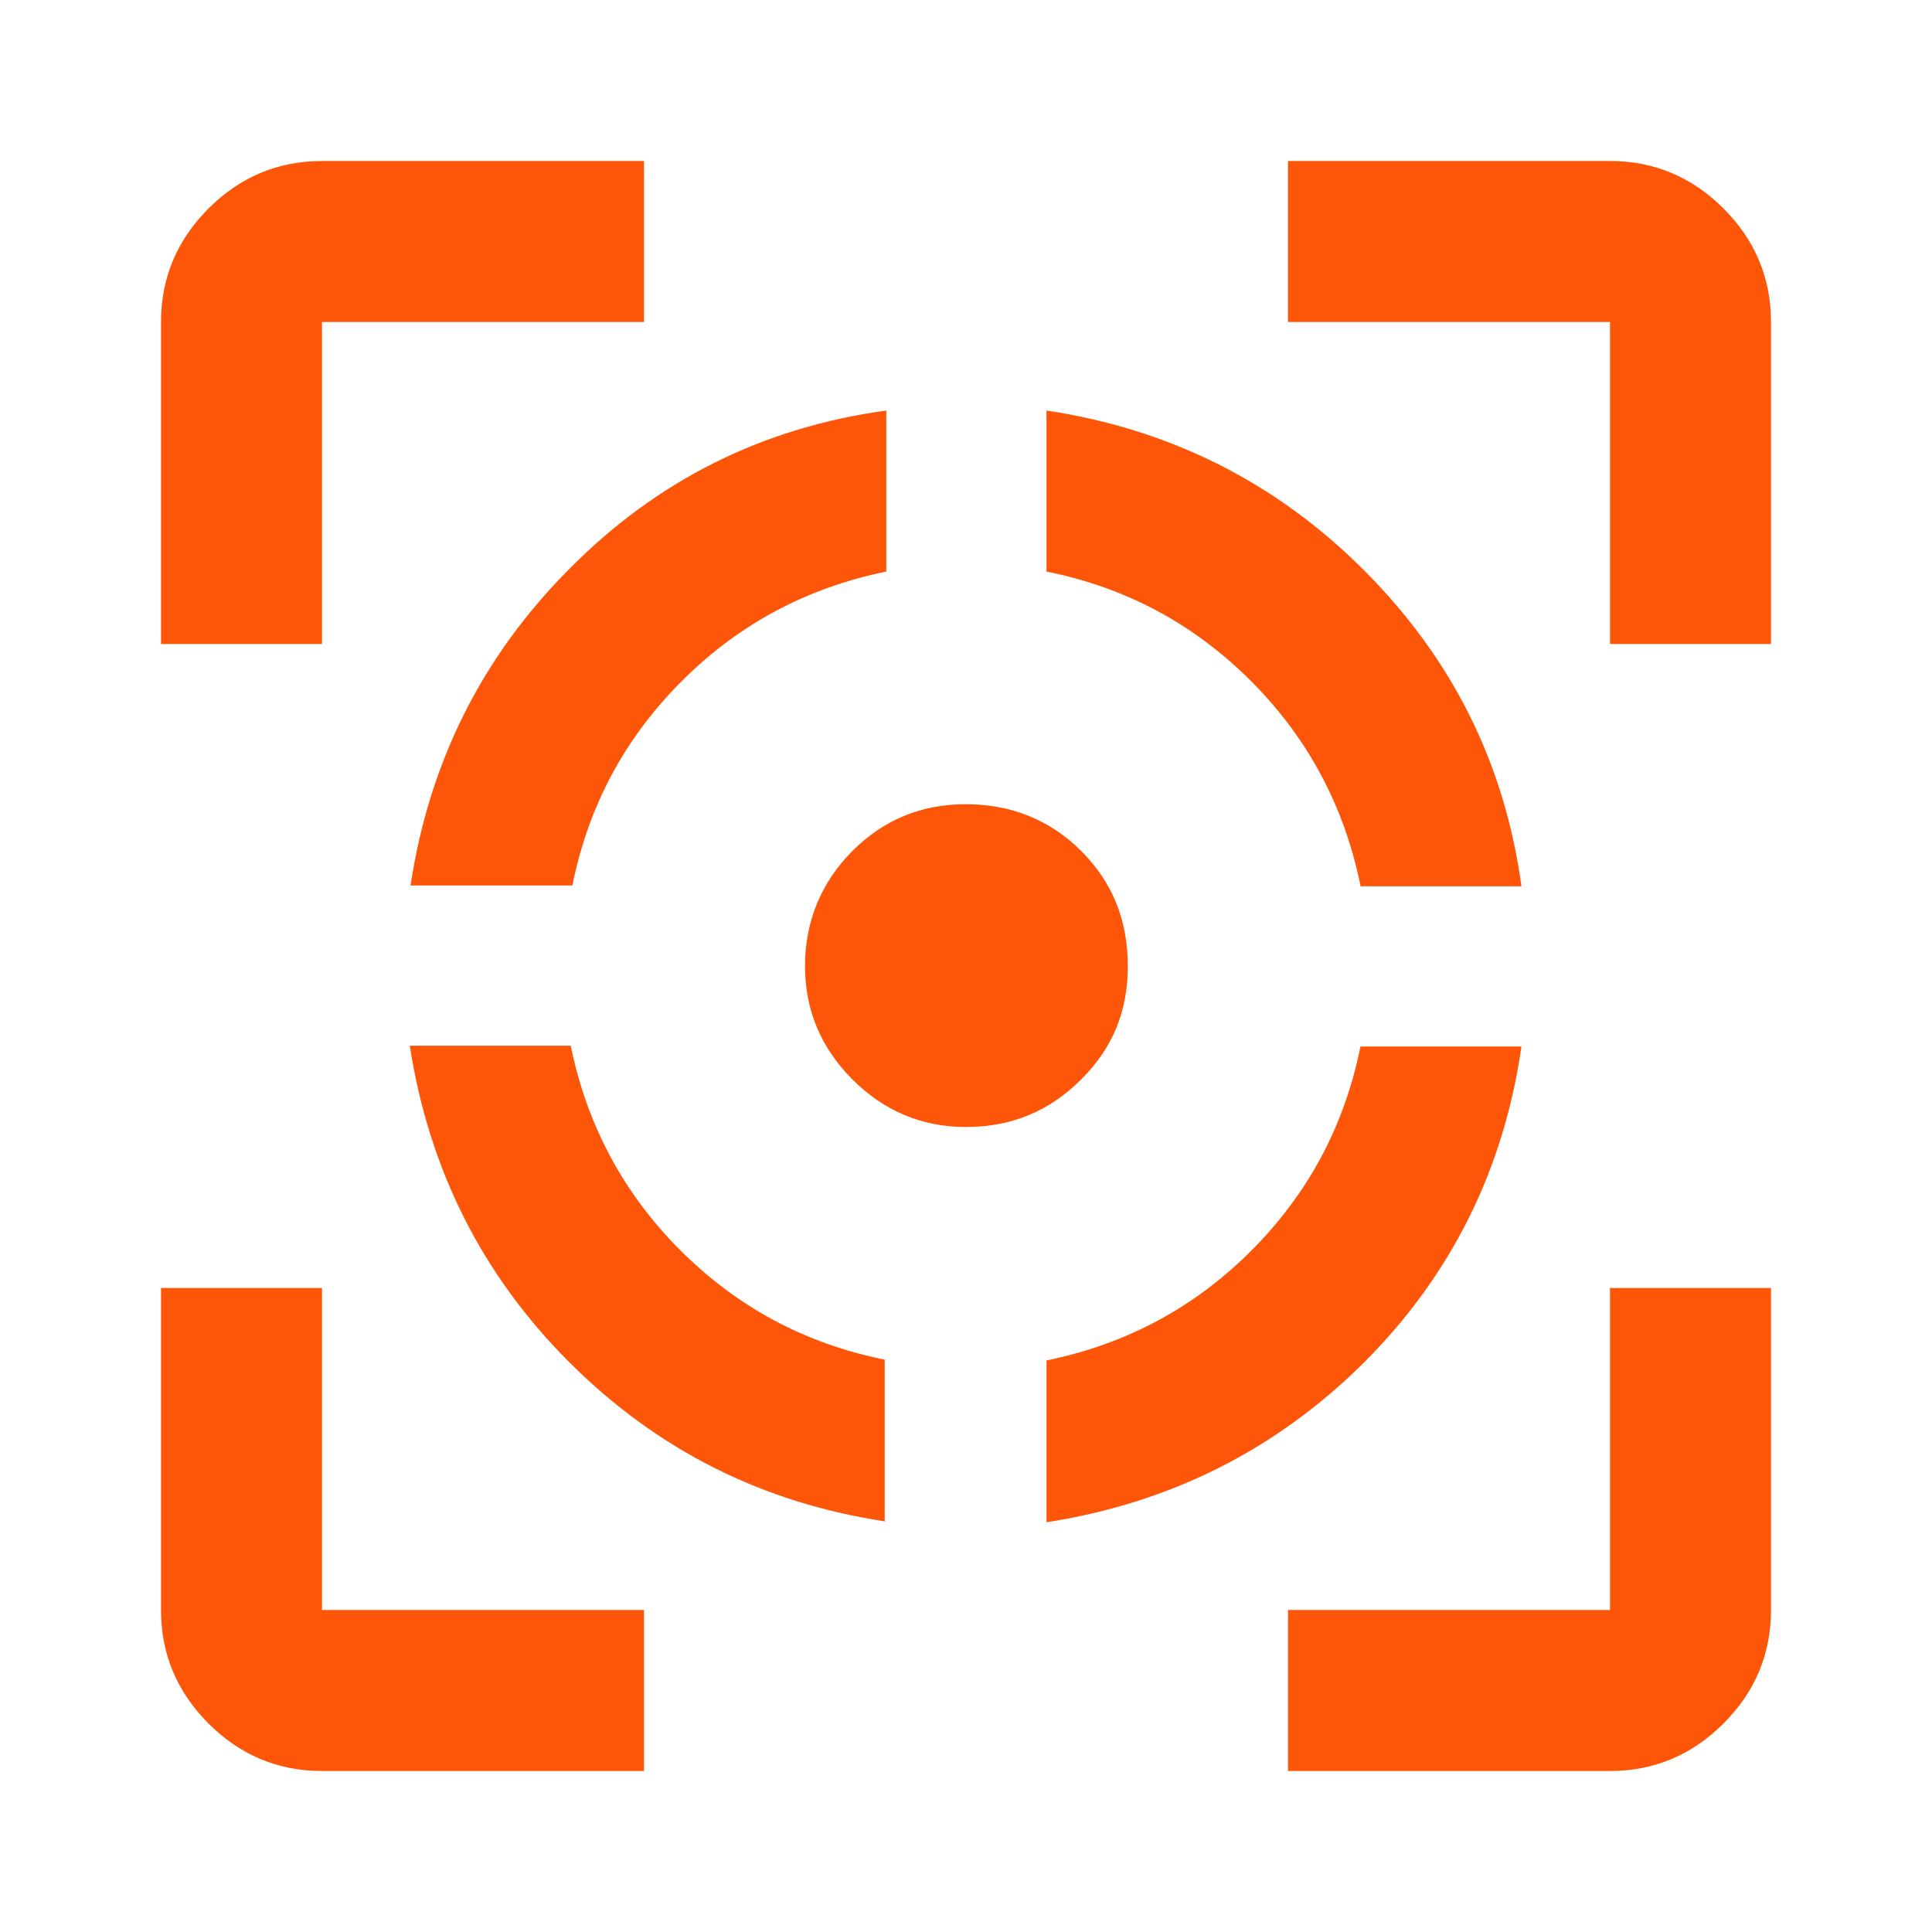 <?xml version="1.0" encoding="UTF-8"?>
<svg id="Layer_1" data-name="Layer 1" xmlns="http://www.w3.org/2000/svg" viewBox="0 0 24 24">
  <defs>
    <style>
      .cls-1 {
        fill: #fe5608;
      }
    </style>
  </defs>
  <path class="cls-1" d="M4,22c-.55,0-1.02-.2-1.41-.59s-.59-.86-.59-1.41v-4h2v4h4v2H4ZM2,8V4c0-.55.2-1.02.59-1.41s.86-.59,1.41-.59h4v2H4v4H2ZM11,18.9c-1.53-.23-2.84-.89-3.93-1.98-1.08-1.08-1.74-2.39-1.98-3.93h2c.2.98.65,1.83,1.36,2.54s1.55,1.16,2.54,1.36v2ZM5.1,11c.23-1.53.89-2.85,1.98-3.94,1.08-1.09,2.39-1.75,3.93-1.96v2c-.98.2-1.83.65-2.54,1.36s-1.16,1.55-1.36,2.54h-2ZM12,14c-.55,0-1.02-.2-1.41-.59s-.59-.86-.59-1.41.2-1.04.59-1.43.86-.58,1.41-.58,1.04.19,1.43.58.58.86.58,1.43-.19,1.02-.58,1.41-.86.59-1.43.59ZM13,18.9v-2c.98-.2,1.83-.65,2.54-1.36s1.16-1.55,1.36-2.54h2c-.22,1.53-.87,2.84-1.96,3.93-1.09,1.08-2.4,1.74-3.94,1.98ZM16.9,11c-.2-.98-.65-1.83-1.36-2.54s-1.55-1.16-2.54-1.36v-2c1.53.23,2.85.89,3.94,1.98s1.75,2.39,1.96,3.93h-2ZM16,22v-2h4v-4h2v4c0,.55-.2,1.02-.59,1.41s-.86.59-1.41.59h-4ZM20,8V4h-4V2h4c.55,0,1.02.2,1.41.59s.59.86.59,1.41v4h-2Z"/>
</svg>